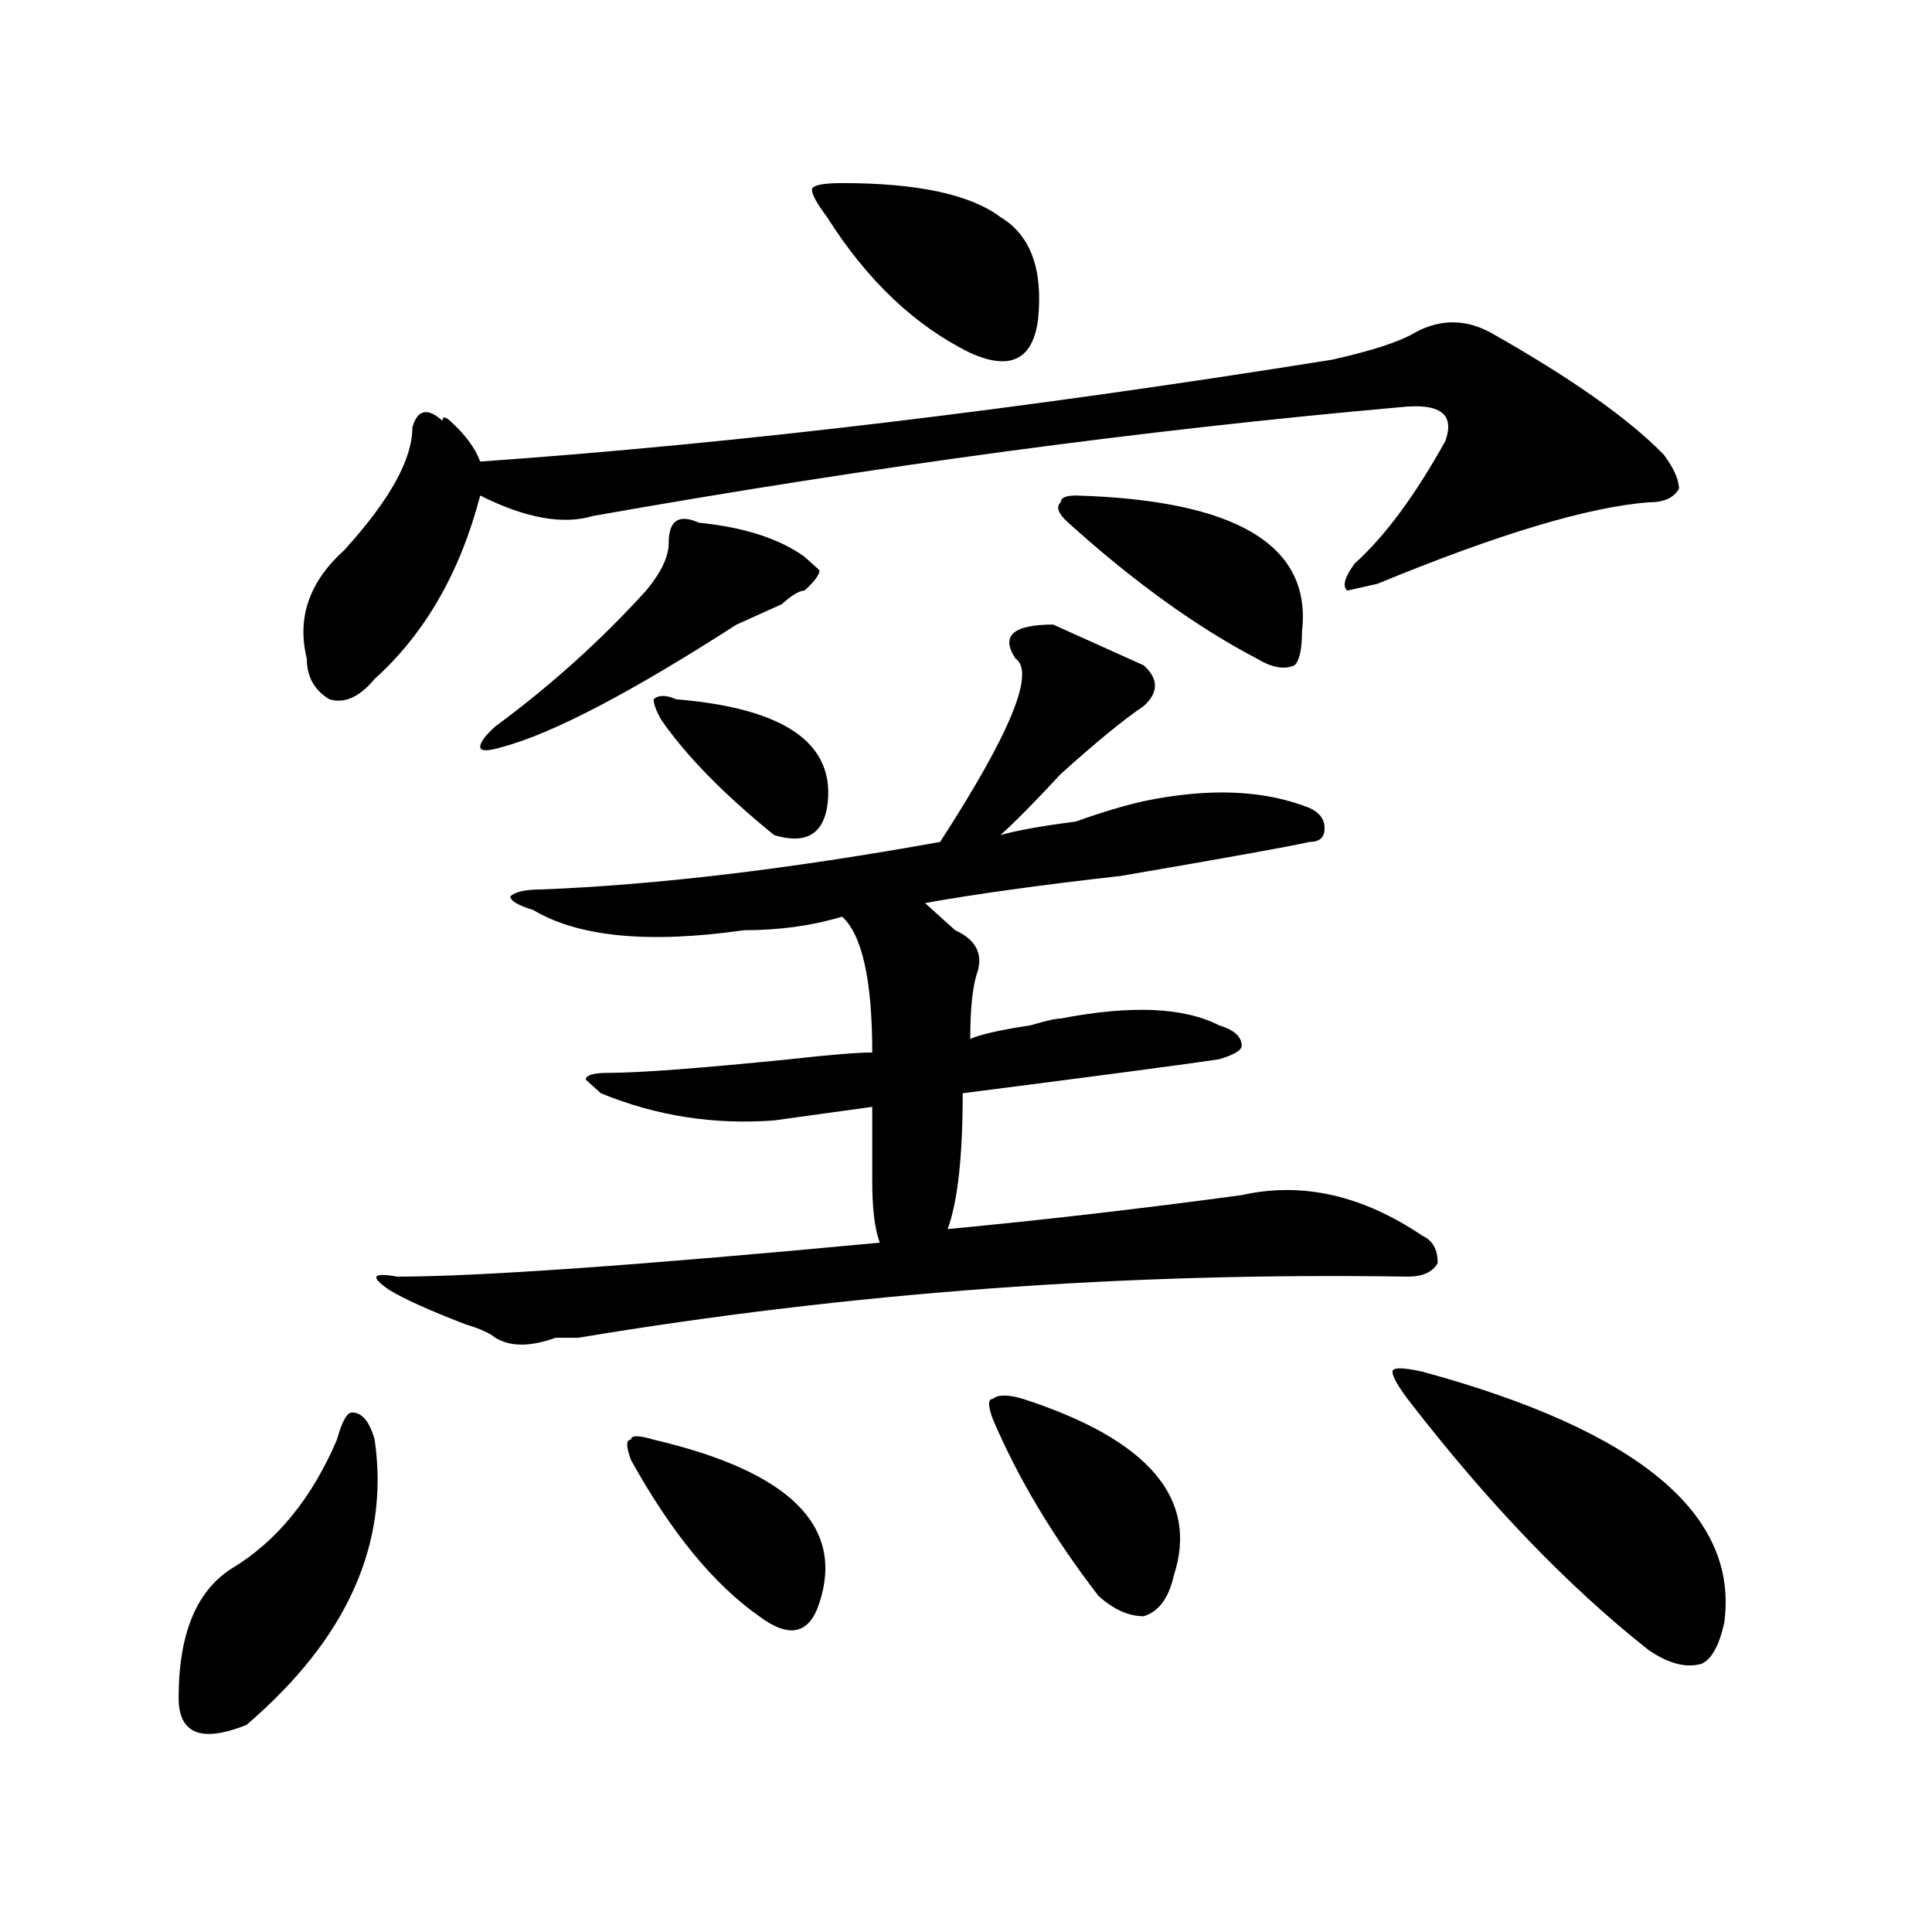 <?xml version="1.0" encoding="utf-8"?>
<!-- Generator: Adobe Illustrator 16.0.0, SVG Export Plug-In . SVG Version: 6.00 Build 0)  -->
<!DOCTYPE svg PUBLIC "-//W3C//DTD SVG 1.1//EN" "http://www.w3.org/Graphics/SVG/1.1/DTD/svg11.dtd">
<svg version="1.1" id="图层_1" xmlns="http://www.w3.org/2000/svg" xmlns:xlink="http://www.w3.org/1999/xlink" x="0px" y="0px"
	 width="1000px" height="1000px" viewBox="0 0 1000 1000" enable-background="new 0 0 1000 1000" xml:space="preserve">
<path d="M193.922,745.156c7.805,53.942-14.329,103.106-66.34,147.656c-23.414,9.338-35.121,4.669-35.121-14.063
	c0-32.85,9.085-55.097,27.316-66.797c23.414-14.063,41.584-36.31,54.633-66.797c2.561-9.339,5.183-14.063,7.805-14.063
	C187.397,731.094,191.3,735.817,193.922,745.156z M771.469,172.109c41.584,23.456,71.522,44.55,89.754,63.281
	c5.183,7.031,7.805,12.909,7.805,17.578c-2.622,4.724-7.805,7.031-15.609,7.031c-31.219,2.362-78.047,16.425-140.484,42.188
	l-15.609,3.516c-2.622-2.308-1.342-7.031,3.902-14.063c15.609-14.063,31.219-35.156,46.828-63.281
	c5.183-14.063-2.622-19.886-23.414-17.578c-132.68,11.755-271.884,30.487-417.551,56.25c-15.609,4.724-35.121,1.208-58.535-10.547
	c-10.427,39.88-28.658,71.521-54.633,94.922c-7.805,9.394-15.609,12.909-23.414,10.547c-7.805-4.669-11.707-11.7-11.707-21.094
	c-5.244-21.094,1.28-39.825,19.512-56.25c23.414-25.763,35.121-46.856,35.121-63.281c2.561-9.339,7.805-10.547,15.609-3.516
	c0-2.308,1.28-2.308,3.902,0c7.805,7.031,12.987,14.063,15.609,21.094c132.68-9.339,279.627-26.917,440.965-52.734
	c20.792-4.669,35.121-9.339,42.926-14.063C745.433,165.078,758.42,165.078,771.469,172.109z M545.133,323.281
	c15.609,7.031,31.219,14.063,46.828,21.094c7.805,7.031,7.805,14.063,0,21.094c-10.427,7.031-24.756,18.786-42.926,35.156
	c-13.049,14.063-23.414,24.609-31.219,31.641c7.805-2.308,20.792-4.669,39.023-7.031c12.987-4.669,24.694-8.185,35.121-10.547
	c33.779-7.031,62.438-5.823,85.852,3.516c5.183,2.362,7.805,5.878,7.805,10.547c0,4.724-2.622,7.031-7.805,7.031
	c-10.427,2.362-42.926,8.239-97.559,17.578c-41.646,4.724-75.486,9.394-101.461,14.063c7.805,7.031,12.987,11.755,15.609,14.063
	c10.365,4.724,14.268,11.755,11.707,21.094c-2.622,7.031-3.902,18.786-3.902,35.156c5.183-2.308,15.609-4.669,31.219-7.031
	c7.805-2.308,12.987-3.516,15.609-3.516c36.401-7.031,63.718-5.823,81.949,3.516c7.805,2.362,11.707,5.878,11.707,10.547
	c0,2.362-3.902,4.724-11.707,7.031c-15.609,2.362-59.877,8.239-132.68,17.578c0,32.849-2.622,56.25-7.805,70.313
	c49.389-4.669,100.119-10.547,152.191-17.578c31.219-7.031,62.438,0,93.656,21.094c5.183,2.362,7.805,7.031,7.805,14.063
	c-2.622,4.724-7.805,7.031-15.609,7.031c-145.729-2.308-288.773,8.239-429.258,31.641c-2.622,0-6.524,0-11.707,0
	c-13.049,4.724-23.414,4.724-31.219,0c-2.622-2.308-7.805-4.669-15.609-7.031c-18.231-7.031-31.219-12.854-39.023-17.578
	c-10.427-7.031-9.146-9.339,3.902-7.031c41.584,0,124.875-5.823,249.75-17.578c-2.622-7.031-3.902-17.578-3.902-31.641
	c0-21.094,0-33.948,0-38.672l-50.73,7.031c-31.219,2.362-61.157-2.308-89.754-14.063l-7.805-7.031c0-2.308,3.902-3.516,11.707-3.516
	c15.609,0,46.828-2.308,93.656-7.031c20.792-2.308,35.121-3.516,42.926-3.516c0-37.464-5.244-60.919-15.609-70.313
	c-15.609,4.724-32.561,7.031-50.73,7.031c-49.45,7.031-85.852,3.516-109.266-10.547c-7.805-2.308-11.707-4.669-11.707-7.031
	c2.561-2.308,7.805-3.516,15.609-3.516c59.815-2.308,128.777-10.547,206.824-24.609c36.401-56.25,49.389-87.891,39.023-94.922
	C517.816,329.159,524.279,323.281,545.133,323.281z M361.723,270.547c23.414,2.362,41.584,8.239,54.633,17.578l7.805,7.031
	c0,2.362-2.622,5.878-7.805,10.547c-2.622,0-6.524,2.362-11.707,7.031c-10.427,4.724-18.231,8.239-23.414,10.547
	c-54.633,35.156-94.998,56.25-120.973,63.281c-7.805,2.362-11.707,2.362-11.707,0c0-2.308,2.561-5.823,7.805-10.547
	c28.597-21.094,54.633-44.495,78.047-70.313c7.805-9.339,11.707-17.578,11.707-24.609
	C346.113,269.394,351.296,265.878,361.723,270.547z M338.309,745.156c70.242,16.425,98.839,44.55,85.852,84.375
	c-5.244,16.369-15.609,18.731-31.219,7.031c-23.414-16.425-45.548-43.341-66.34-80.859c-2.622-7.031-2.622-10.547,0-10.547
	C326.602,742.849,330.504,742.849,338.309,745.156z M350.016,361.953c57.193,4.724,83.229,23.456,78.047,56.25
	c-2.622,14.063-11.707,18.786-27.316,14.063c-26.036-21.094-45.548-40.979-58.535-59.766c-2.622-4.669-3.902-8.185-3.902-10.547
	C340.869,359.646,344.771,359.646,350.016,361.953z M435.867,94.766c39.023,0,66.34,5.878,81.949,17.578
	c15.609,9.394,22.072,26.972,19.512,52.734c-2.622,21.094-14.329,26.972-35.121,17.578c-28.658-14.063-53.353-37.464-74.145-70.313
	c-5.244-7.031-7.805-11.7-7.805-14.063C420.258,95.974,425.44,94.766,435.867,94.766z M529.523,724.063
	c64.998,21.094,91.034,51.581,78.047,91.406c-2.622,11.7-7.805,18.731-15.609,21.094c-7.805,0-15.609-3.516-23.414-10.547
	c-23.414-30.433-41.646-60.919-54.633-91.406c-2.622-7.031-2.622-10.547,0-10.547C516.475,721.755,521.719,721.755,529.523,724.063z
	 M556.84,256.484c83.229,2.362,122.253,25.817,117.07,70.313c0,9.394-1.342,15.271-3.902,17.578
	c-5.244,2.362-11.707,1.208-19.512-3.516c-31.219-16.37-63.779-39.825-97.559-70.313c-5.244-4.669-6.524-8.185-3.902-10.547
	C549.035,257.692,551.596,256.484,556.84,256.484z M736.348,710c111.826,30.487,163.898,73.828,156.094,130.078
	c-2.622,11.7-6.524,18.731-11.707,21.094c-7.805,2.307-16.951,0-27.316-7.031c-41.646-32.85-83.291-76.136-124.875-130.078
	c-5.244-7.031-7.805-11.7-7.805-14.063C720.738,707.692,725.921,707.692,736.348,710z"/>
</svg>
